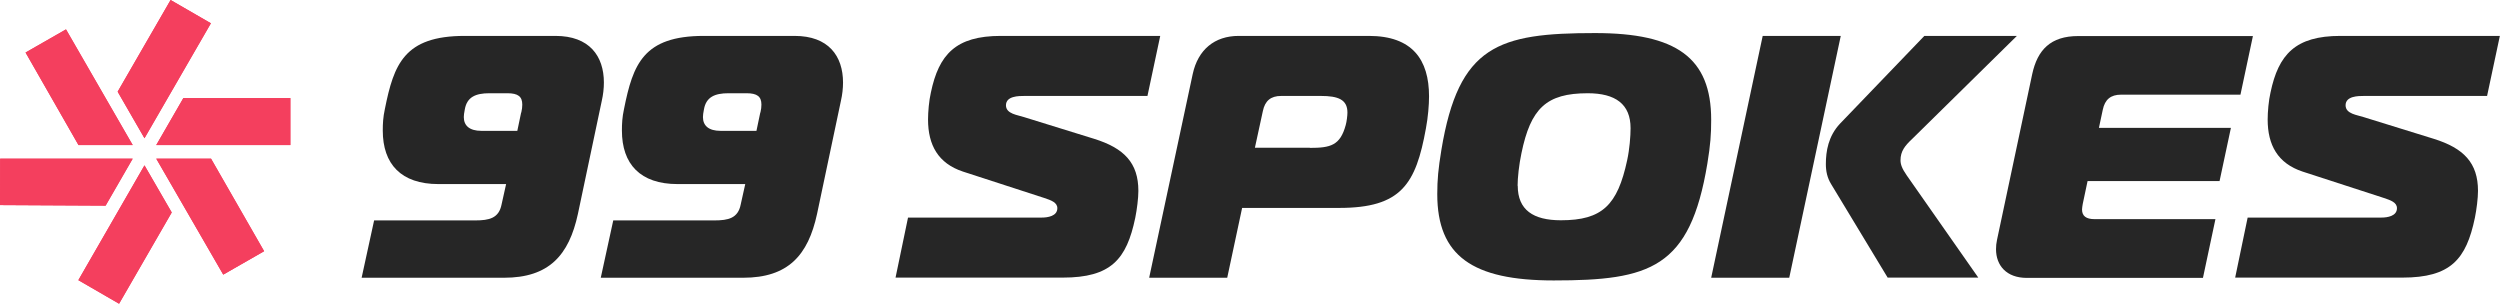 <?xml version="1.0" encoding="UTF-8"?><svg id="Layer_2" xmlns="http://www.w3.org/2000/svg" width="176.15" height="21.4" viewBox="0 0 176.15 21.4"><defs><style>.cls-1{fill:#f43f5e;}.cls-2{fill:#262626;}</style></defs><g id="Layer_1-2"><g><g><polygon class="cls-1" points="14.86 1.64 10.18 9.74 8.29 6.46 12.02 0 14.86 1.64"/><polygon class="cls-1" points="9.35 10.22 5.53 10.22 1.8 3.7 4.65 2.07 9.35 10.22"/><polygon class="cls-1" points="9.35 11.18 7.44 14.49 0 14.45 .01 11.18 9.35 11.18"/><polygon class="cls-1" points="12.1 14.97 8.39 21.4 5.52 19.74 10.18 11.65 12.1 14.97"/><polygon class="cls-1" points="20.46 6.91 20.46 10.22 11.01 10.22 12.92 6.91 20.46 6.91"/><polygon class="cls-1" points="18.61 17.7 15.73 19.35 11.01 11.18 14.87 11.18 18.61 17.7"/><polygon class="cls-1" points="14.86 1.64 10.18 9.74 8.29 6.46 12.02 0 14.86 1.64"/><polygon class="cls-1" points="9.35 10.22 5.53 10.22 1.8 3.7 4.65 2.07 9.35 10.22"/><polygon class="cls-1" points="9.35 11.18 7.44 14.49 0 14.45 .01 11.18 9.35 11.18"/><polygon class="cls-1" points="12.1 14.97 8.39 21.4 5.52 19.74 10.18 11.65 12.1 14.97"/><polygon class="cls-1" points="20.46 6.91 20.46 10.22 11.01 10.22 12.92 6.91 20.46 6.91"/><polygon class="cls-1" points="18.61 17.7 15.73 19.35 11.01 11.18 14.87 11.18 18.61 17.7"/></g><g><g><path class="cls-2" d="m30.89,12.97c-2.63,0-3.92-1.41-3.92-3.77,0-.49.02-.93.15-1.53.63-3.14,1.36-5.14,5.62-5.14h6.4c2.38,0,3.41,1.41,3.41,3.29,0,.41-.05.85-.15,1.29l-1.68,7.96c-.63,2.92-2.04,4.5-5.21,4.5h-10.03l.88-4.04h7.13c.97,0,1.66-.15,1.85-1.12l.32-1.44h-4.77Zm5.84-5.04c.05-.22.07-.39.07-.56,0-.56-.29-.8-1.05-.8h-1.27c-.97,0-1.58.27-1.73,1.14-.05.22-.07.44-.07.54,0,.61.41.97,1.24.97h2.53l.27-1.29Z"/><path class="cls-2" d="m47.74,12.97c-2.63,0-3.92-1.41-3.92-3.77,0-.49.02-.93.15-1.53.63-3.14,1.36-5.14,5.62-5.14h6.4c2.38,0,3.41,1.41,3.41,3.29,0,.41-.05.85-.15,1.29l-1.68,7.96c-.63,2.92-2.04,4.5-5.21,4.5h-10.03l.88-4.04h7.13c.97,0,1.66-.15,1.85-1.12l.32-1.44h-4.77Zm5.84-5.04c.05-.22.07-.39.07-.56,0-.56-.29-.8-1.05-.8h-1.27c-.97,0-1.58.27-1.73,1.14-.05.22-.07.44-.07.54,0,.61.41.97,1.24.97h2.53l.27-1.29Z"/></g><g><path class="cls-2" d="m63.97,15.33h9.44c.41,0,1.09-.1,1.09-.66,0-.41-.44-.56-.95-.73l-5.7-1.85c-1.75-.58-2.46-1.87-2.46-3.67,0-.54.07-1.34.2-1.9.56-2.68,1.75-3.99,4.92-3.99h11.24l-.9,4.23h-8.66c-.41,0-1.31,0-1.31.66,0,.61.83.68,1.27.83l4.94,1.53c2.12.66,3.12,1.7,3.12,3.67,0,.51-.1,1.31-.22,1.9-.61,2.92-1.7,4.21-5.11,4.21h-11.78l.88-4.23Z"/><path class="cls-2" d="m80.97,19.57l3.07-14.36c.37-1.7,1.53-2.68,3.24-2.68h9.17c3.07,0,4.24,1.68,4.24,4.26,0,.61-.07,1.46-.22,2.26-.71,3.92-1.73,5.6-6.11,5.6h-6.84l-1.05,4.92h-5.5Zm11.32-9.15c1.46,0,2.14-.17,2.53-1.61.07-.24.12-.68.12-.88,0-.92-.66-1.17-1.87-1.17h-2.8c-.73,0-1.14.34-1.29,1.07l-.56,2.58h3.87Z"/><path class="cls-2" d="m120.57,8.44c0,1.02-.05,1.75-.27,3.09-1.22,7.37-4.02,8.23-10.83,8.23-5.72,0-8.2-1.73-8.2-6.08,0-1.02.07-1.78.29-3.12,1.22-7.37,4.02-8.23,10.83-8.23,5.72,0,8.18,1.73,8.18,6.11Zm-13.63,4.65c0,1.7,1.09,2.43,3.04,2.43,2.92,0,3.99-1.07,4.67-4.23.17-.78.24-1.7.24-2.26,0-1.7-1.07-2.46-3.02-2.46-2.92,0-4.02,1.07-4.67,4.23-.17.8-.27,1.73-.27,2.29Z"/><path class="cls-2" d="m124.2,2.53h5.5l-3.63,17.04h-5.5l3.63-17.04Zm8.81,17.04l-3.99-6.6c-.27-.44-.37-.9-.37-1.41,0-.9.17-1.97,1-2.85l5.94-6.18h6.52l-7.4,7.28c-.49.46-.8.85-.8,1.48,0,.29.1.58.44,1.07l5.04,7.2h-6.38Z"/><path class="cls-2" d="m157.87,6.67h-8.42c-.73,0-1.14.34-1.29,1.07l-.27,1.27h9.3l-.8,3.75h-9.3l-.34,1.61c-.02.15-.05.27-.05.39,0,.46.29.68.88.68h8.52l-.88,4.14h-12.41c-1.44,0-2.17-.88-2.17-2.02,0-.22.02-.44.07-.66l2.48-11.68c.37-1.7,1.29-2.68,3.24-2.68h12.31l-.88,4.14Z"/><path class="cls-2" d="m158.36,15.33h9.44c.41,0,1.09-.1,1.09-.66,0-.41-.44-.56-.95-.73l-5.7-1.85c-1.75-.58-2.46-1.87-2.46-3.67,0-.54.07-1.34.2-1.9.56-2.68,1.75-3.99,4.92-3.99h11.24l-.9,4.23h-8.66c-.41,0-1.31,0-1.31.66,0,.61.83.68,1.27.83l4.94,1.53c2.12.66,3.12,1.7,3.12,3.67,0,.51-.1,1.31-.22,1.9-.61,2.92-1.7,4.21-5.11,4.21h-11.78l.88-4.23Z"/></g></g></g></g></svg>